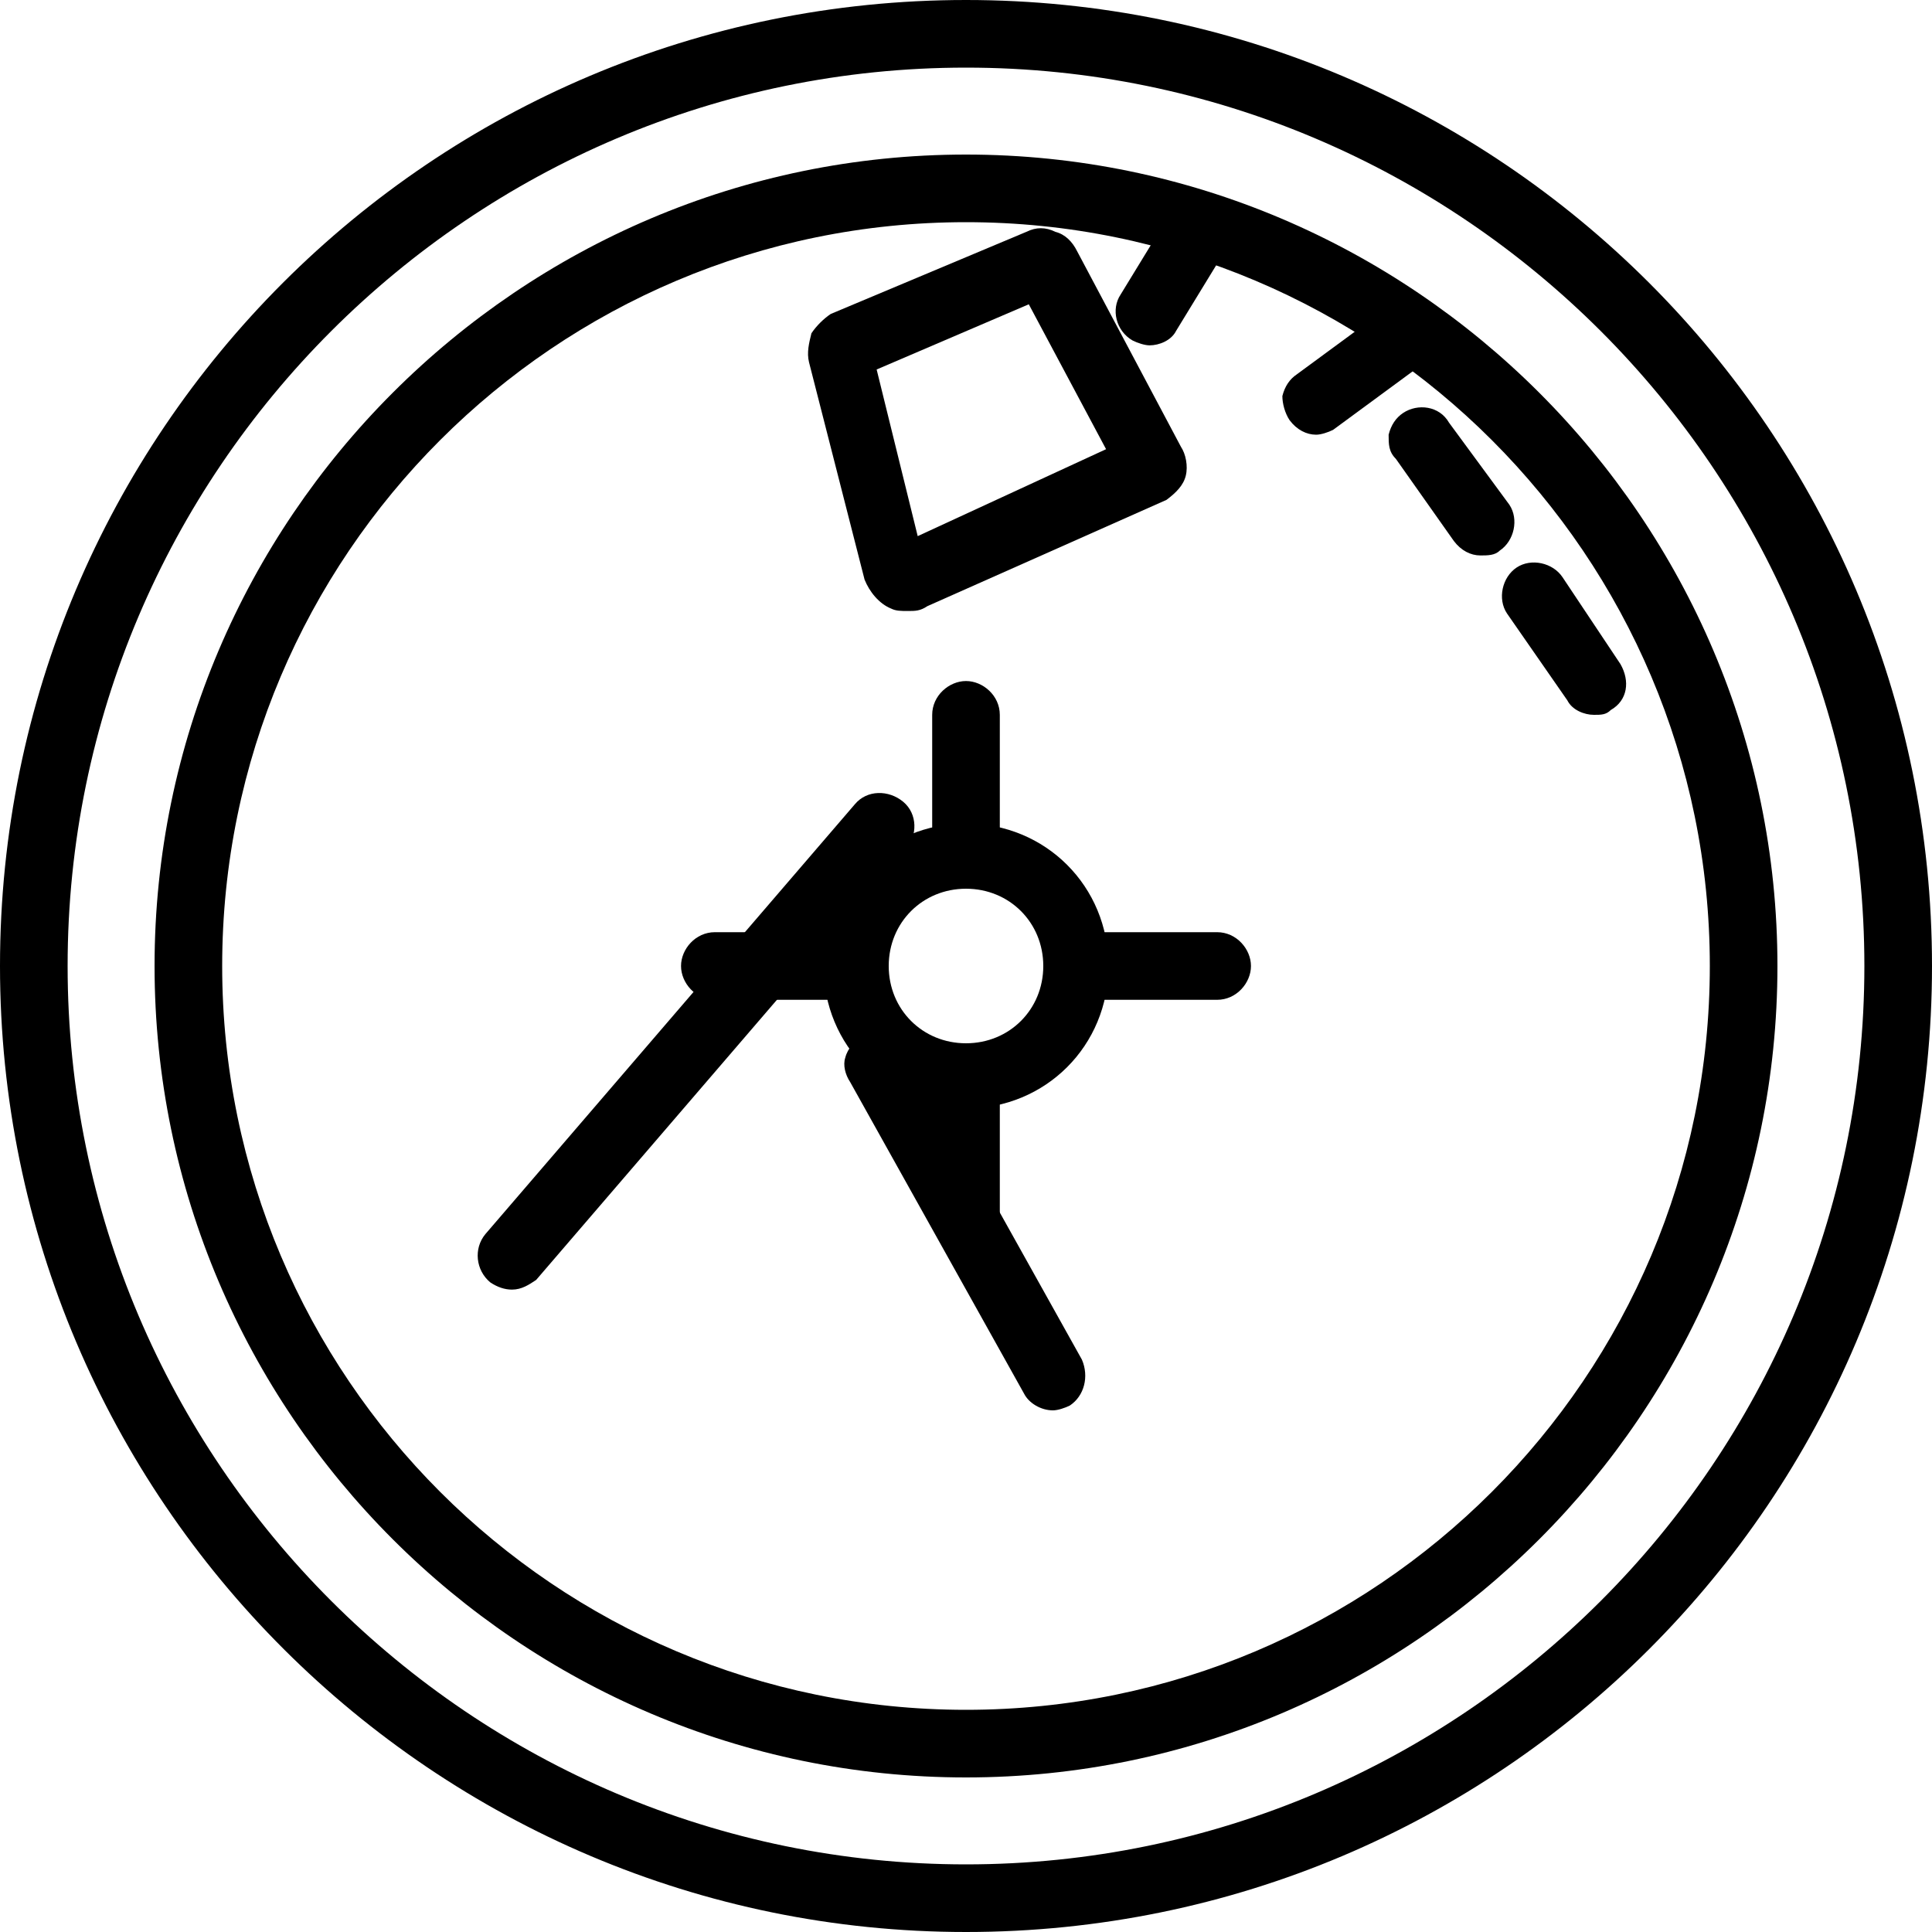 <svg xmlns="http://www.w3.org/2000/svg" width="800pt" height="800pt" viewBox="0 0 800 800" version="1.1">
  <defs/>
  <path fill-rule="evenodd" fill="#000000" d="M376,253 C373,253 371,253 369,252 C364,250 360,245 358,240 L335,150 C334,146 335,142 336,138 C338,135 341,132 344,130 L425,96 C429,94 433,94 437,96 C441,97 444,100 446,104 L489,185 C491,188 492,193 491,197 C490,201 487,204 483,207 L384,251 C381,253 379,253 376,253 Z M363,153 L380,222 L458,186 L426,126 Z"/>
  <path fill-rule="evenodd" fill="#000000" d="M400,800 C180,800 0,621 0,400 C0,179 179,0 400,0 C621,0 800,179 800,400 C800,621 621,800 400,800 M400,28 C195,28 28,195 28,400 C28,605 195,772 400,772 C605,772 772,605 772,400 C772,195 605,28 400,28"/>
  <path fill-rule="evenodd" fill="#000000" d="M400,736 C215,736 64,585 64,400 C64,215 215,64 400,64 C585,64 736,215 736,400 C736,585 585,736 400,736 M400,92 C230,92 92,230 92,400 C92,570 230,708 400,708 C570,708 708,570 708,400 C708,230 570,92 400,92"/>
  <path fill-rule="evenodd" fill="#000000" d="M400,459 C367,459 341,433 341,400 C341,367 367,341 400,341 C433,341 459,367 459,400 C459,433 433,459 400,459 M400,368 C382,368 368,382 368,400 C368,418 382,432 400,432 C418,432 432,418 432,400 C432,382 418,368 400,368"/>
  <path fill-rule="evenodd" fill="#000000" d="M400,368 C393,368 386,362 386,354 L386,296 C386,288 393,282 400,282 C407,282 414,288 414,296 L414,354 C414,362 407,368 400,368"/>
  <path fill-rule="evenodd" fill="#000000" d="M400,518 C393,518 386,512 386,504 L386,446 C386,438 393,432 400,432 C407,432 414,438 414,446 L414,504 C414,512 407,518 400,518"/>
  <path fill-rule="evenodd" fill="#000000" d="M504,414 L446,414 C438,414 432,407 432,400 C432,393 438,386 446,386 L504,386 C512,386 518,393 518,400 C518,407 512,414 504,414"/>
  <path fill-rule="evenodd" fill="#000000" d="M354,414 L296,414 C288,414 282,407 282,400 C282,393 288,386 296,386 L354,386 C362,386 368,393 368,400 C368,407 362,414 354,414"/>
  <path fill-rule="evenodd" fill="#000000" d="M212,534 C209,534 206,533 203,531 C197,526 196,517 201,511 L354,333 C359,327 368,327 374,332 C380,337 380,346 375,352 L222,530 C219,532 216,534 212,534 Z"/>
  <path fill-rule="evenodd" fill="#000000" d="M436,584 C431,584 426,581 424,577 L352,448 C350,445 349,441 350,438 C351,434 354,431 357,429 C363,426 372,428 376,434 L448,563 C451,570 449,578 443,582 C441,583 438,584 436,584"/>
  <path fill-rule="evenodd" fill="#000000" d="M476,143 C474,143 471,142 469,141 C462,137 460,128 464,122 L486,86 C488,83 491,81 494,80 C498,79 502,80 505,82 C512,86 514,95 509,101 L487,137 C485,141 480,143 476,143 Z"/>
  <path fill-rule="evenodd" fill="#000000" d="M545,180 C541,180 537,178 534,174 C532,171 531,167 531,164 C532,160 534,157 537,155 L571,130 C577,126 586,127 590,134 C594,140 593,148 586,153 L552,178 C550,179 547,180 545,180"/>
  <path fill-rule="evenodd" fill="#000000" d="M613,230 C609,230 605,228 602,224 L578,190 C575,187 575,184 575,180 C576,176 578,173 581,171 C587,167 596,168 600,175 L625,209 C629,215 627,224 621,228 C619,230 616,230 613,230 Z"/>
  <path fill-rule="evenodd" fill="#000000" d="M660,296 C656,296 651,294 649,290 L624,254 C620,248 622,239 628,235 C634,231 643,233 647,239 L671,275 C675,282 674,290 667,294 C665,296 663,296 660,296 Z"/>
</svg>
